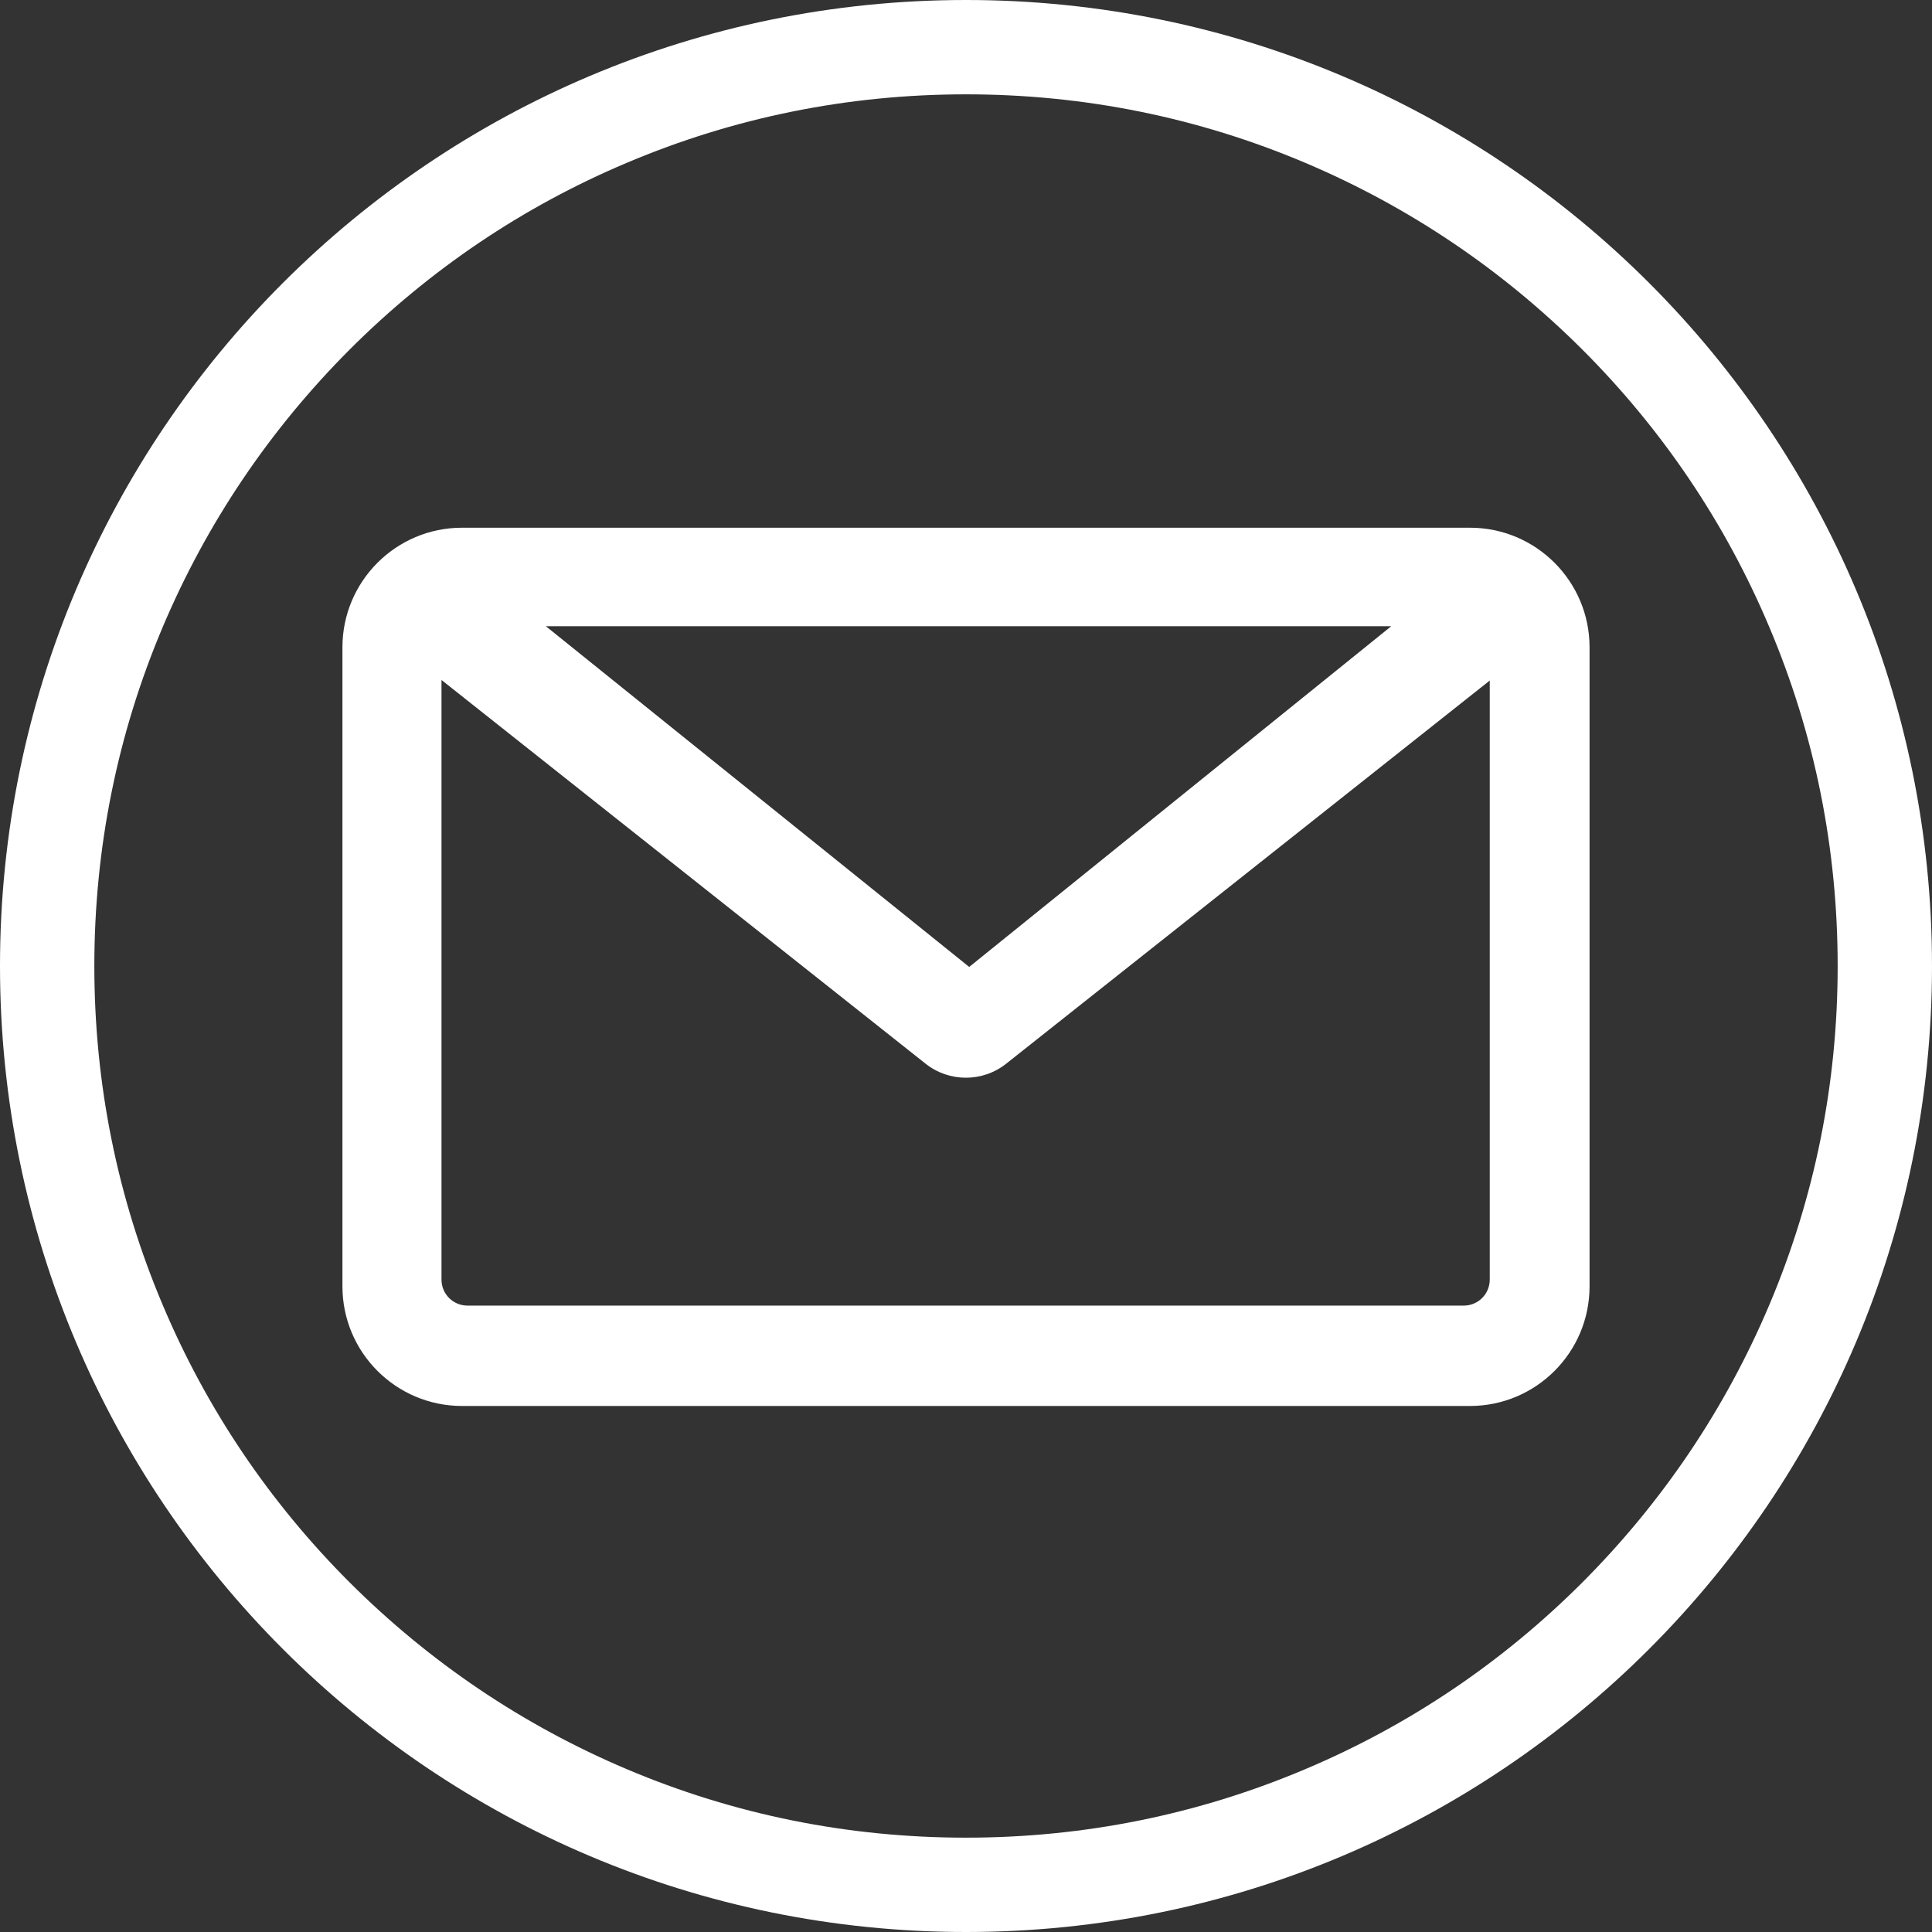 <?xml version="1.0" encoding="utf-8"?>
<!-- Generator: Adobe Illustrator 27.0.0, SVG Export Plug-In . SVG Version: 6.00 Build 0)  -->
<svg version="1.1" id="Layer_1" xmlns="http://www.w3.org/2000/svg" xmlns:xlink="http://www.w3.org/1999/xlink" x="0px" y="0px"
	 viewBox="0 0 1024 1024" style="enable-background:new 0 0 1024 1024;" xml:space="preserve">
<rect x="0" y="0" width="1024" height="1024" fill="#333333" stroke="none"/>
<style type="text/css">
	.st0{fill:#FFFFFF;}
</style>
<g id="BACKGROUND">
</g>
<path class="st0" d="M779.1,279.7H244.9c-35,0-63.4,28.4-63.4,63.4v338.7c0,35,28.4,63.4,63.4,63.4h534.2c35,0,63.4-28.4,63.4-63.4
	V343.1C842.5,308.1,814.1,279.7,779.1,279.7z M737.4,331.9L513.7,512.5L289.3,331.9H737.4z M789.6,678.2c0,7.6-6.1,13.8-13.8,13.8
	h-528c-7.6,0-13.8-6.1-13.8-13.8V360.4l256.6,203.4c12.5,9.9,30.3,9.9,42.8-0.1l256.2-203V678.2z"/>
<g>
	<path class="st0" d="M512,50c62.4,0,122.9,12.2,179.8,36.3c55,23.3,104.4,56.6,146.9,99c42.4,42.4,75.8,91.9,99,146.9
		C961.8,389.1,974,449.6,974,512s-12.2,122.9-36.3,179.8c-23.3,55-56.6,104.4-99,146.9c-42.4,42.4-91.9,75.8-146.9,99
		C634.9,961.8,574.4,974,512,974s-122.9-12.2-179.8-36.3c-55-23.3-104.4-56.6-146.9-99c-42.4-42.4-75.8-91.9-99-146.9
		C62.2,634.9,50,574.4,50,512s12.2-122.9,36.3-179.8c23.3-55,56.6-104.4,99-146.9c42.4-42.4,91.9-75.8,146.9-99
		C389.1,62.2,449.6,50,512,50 M512,0C229.2,0,0,229.2,0,512s229.2,512,512,512s512-229.2,512-512S794.8,0,512,0L512,0z"/>
</g>
</svg>

